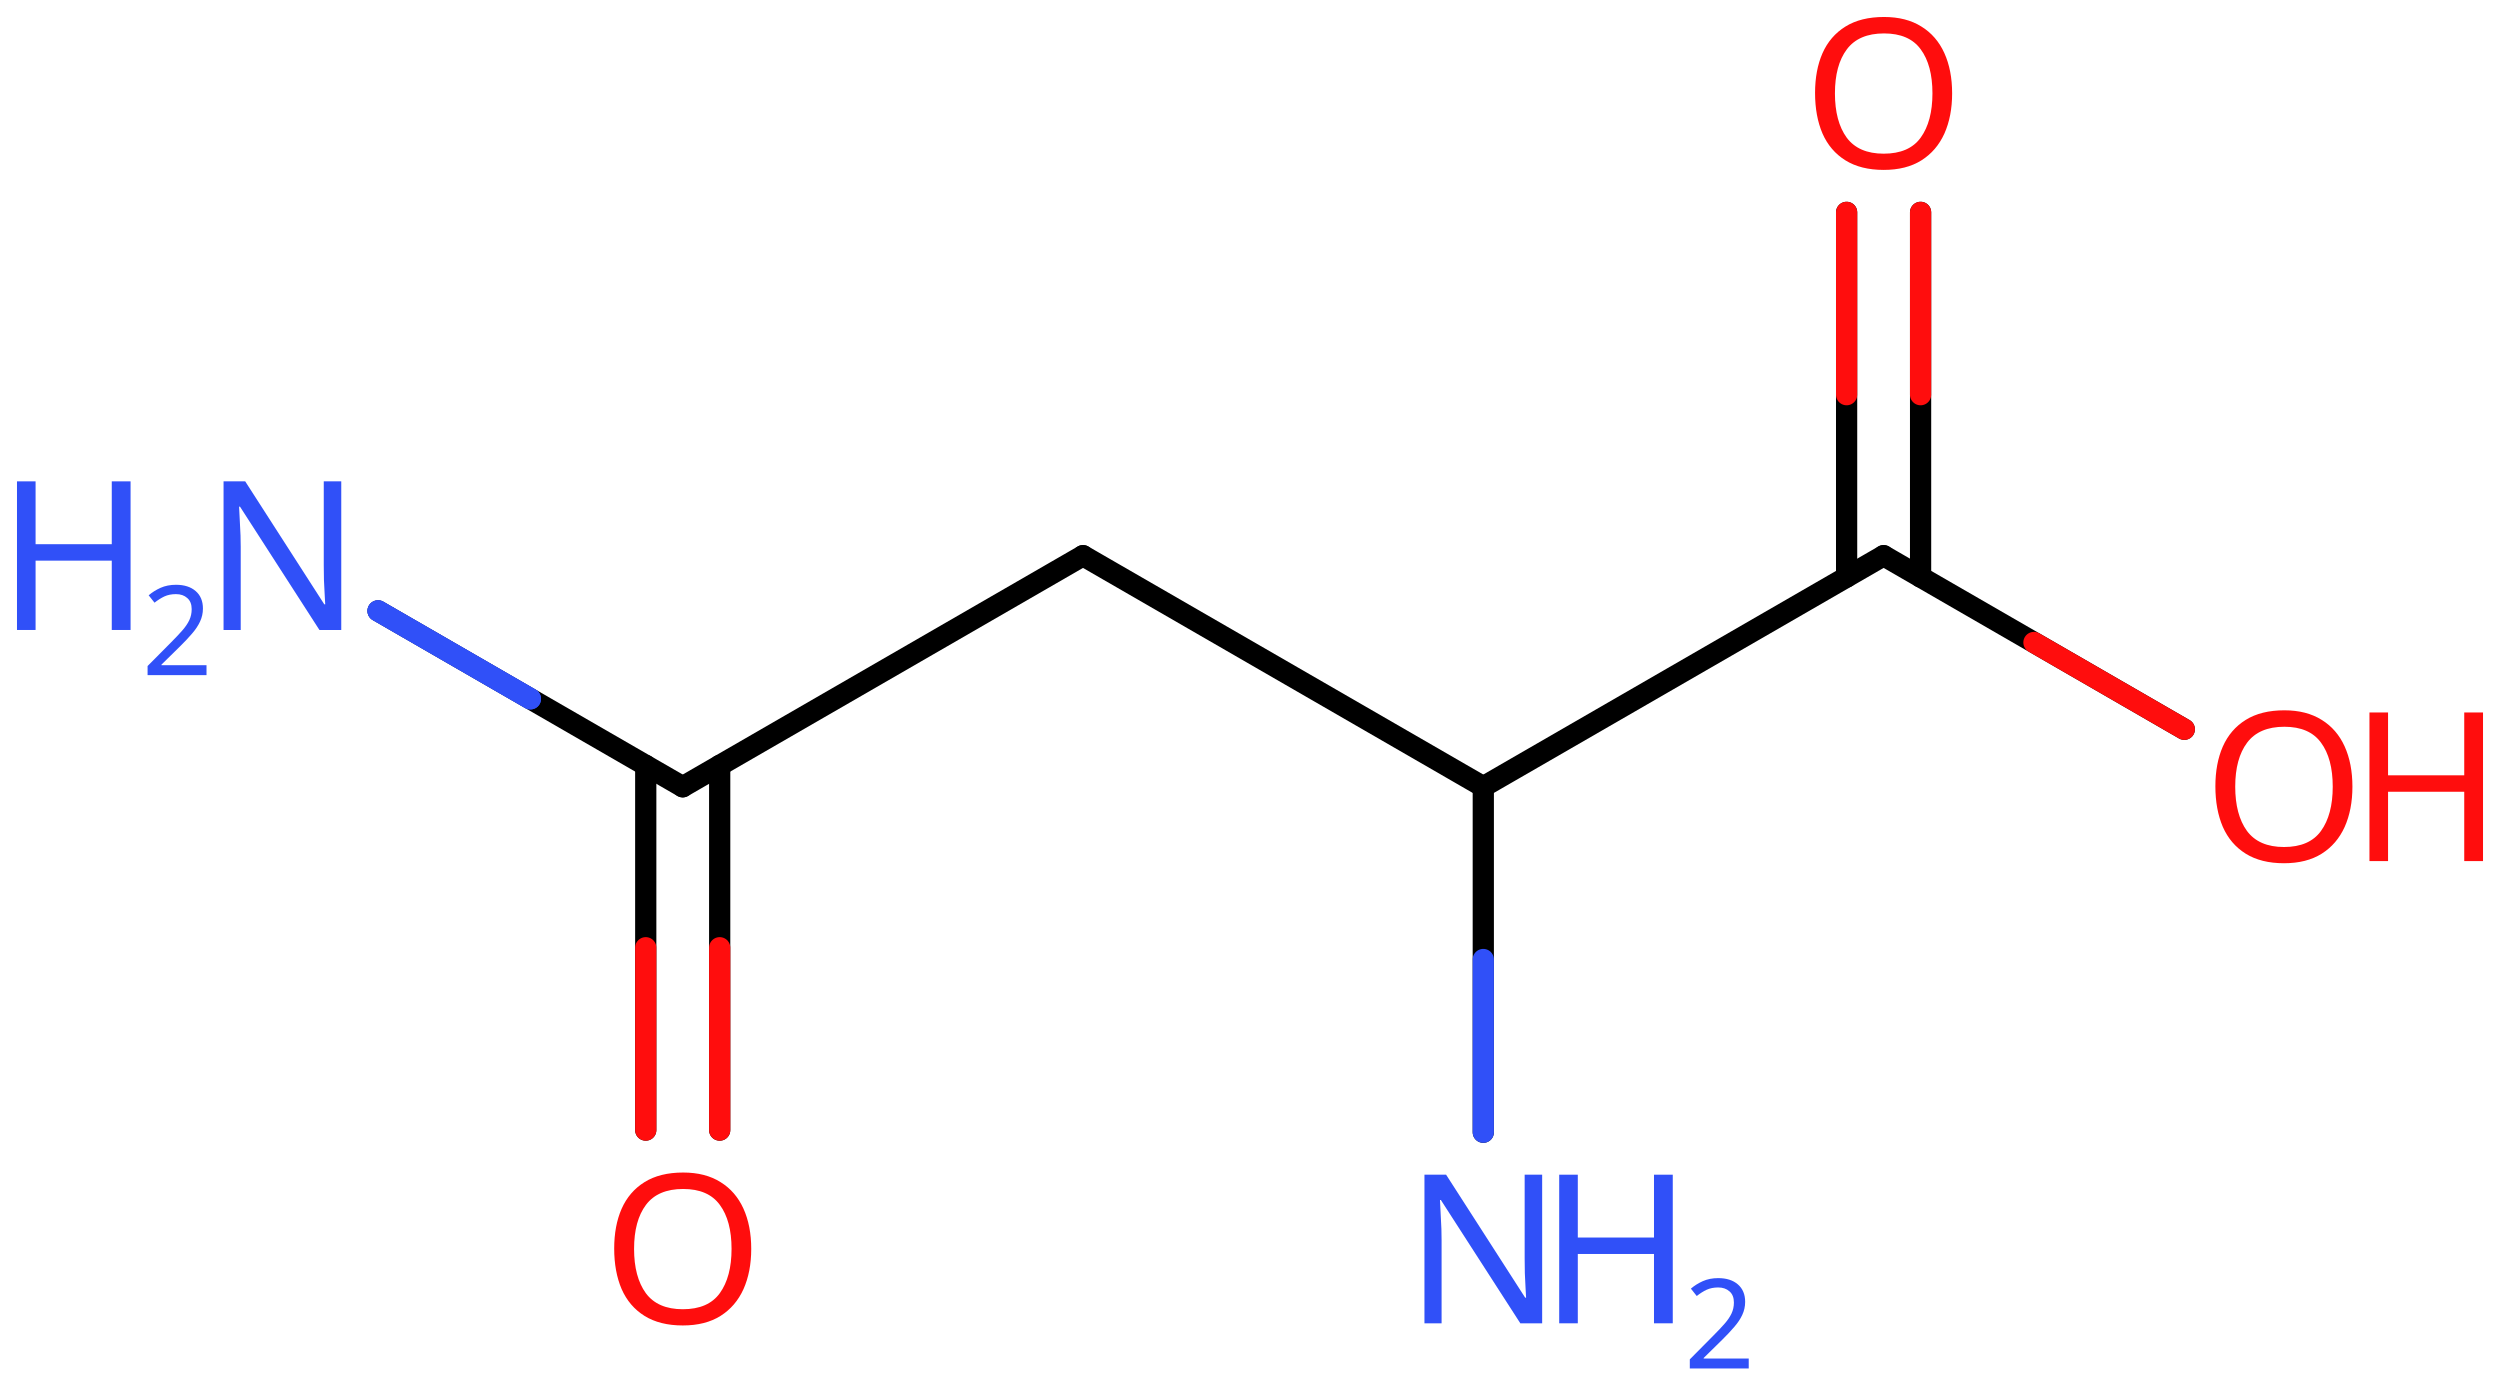 <svg xmlns="http://www.w3.org/2000/svg" xmlns:xlink="http://www.w3.org/1999/xlink" height="45.68mm" version="1.2" viewBox="0 0 82.428 45.68" width="82.428mm">
      
    <desc>Generated by the Chemistry Development Kit (http://github.com/cdk)</desc>
      
    <g fill="#3050F8" stroke="#000000" stroke-linecap="round" stroke-linejoin="round" stroke-width=".7">
            
        <rect fill="#FFFFFF" height="46.0" stroke="none" width="83.0" x=".0" y=".0"/>
            
        <g class="mol" id="mol1">
                  
            <line class="bond" id="mol1bnd1" x1="35.708" x2="48.906" y1="18.321" y2="25.941"/>
                  
            <line class="bond" id="mol1bnd2" x1="48.906" x2="62.105" y1="25.941" y2="18.321"/>
                  
            <g class="bond" id="mol1bnd3">
                        
                <line x1="60.885" x2="60.885" y1="19.025" y2="7.002"/>
                        
                <line x1="63.324" x2="63.324" y1="19.025" y2="7.002"/>
                      
                <line class="hi" stroke="#FF0D0D" x1="60.885" x2="60.885" y1="7.002" y2="13.013"/>
                <line class="hi" stroke="#FF0D0D" x1="63.324" x2="63.324" y1="7.002" y2="13.013"/>
            </g>
                  
            <line class="bond" id="mol1bnd4" x1="62.105" x2="72.019" y1="18.321" y2="24.045"/>
                  
            <line class="bond" id="mol1bnd5" x1="48.906" x2="48.906" y1="25.941" y2="37.331"/>
                  
            <line class="bond" id="mol1bnd6" x1="35.708" x2="22.51" y1="18.321" y2="25.941"/>
                  
            <g class="bond" id="mol1bnd7">
                        
                <line x1="23.729" x2="23.729" y1="25.237" y2="37.26"/>
                        
                <line x1="21.291" x2="21.291" y1="25.237" y2="37.26"/>
                      
                <line class="hi" stroke="#FF0D0D" x1="23.729" x2="23.729" y1="37.26" y2="31.248"/>
                <line class="hi" stroke="#FF0D0D" x1="21.291" x2="21.291" y1="37.26" y2="31.248"/>
            </g>
                  
            <line class="bond" id="mol1bnd8" x1="22.51" x2="12.465" y1="25.941" y2="20.142"/>
                  
            <path class="atom" d="M64.364 3.078q-.0 .756 -.256 1.328q-.256 .565 -.756 .881q-.5 .315 -1.244 .315q-.756 .0 -1.262 -.315q-.507 -.316 -.757 -.887q-.244 -.572 -.244 -1.334q.0 -.75 .244 -1.309q.25 -.566 .757 -.881q.506 -.316 1.273 -.316q.733 .0 1.233 .316q.5 .309 .756 .875q.256 .565 .256 1.327zM60.5 3.078q.0 .923 .387 1.459q.393 .53 1.221 .53q.839 -.0 1.22 -.53q.387 -.536 .387 -1.459q-.0 -.929 -.387 -1.452q-.381 -.524 -1.209 -.524q-.833 -.0 -1.226 .524q-.393 .523 -.393 1.452z" fill="#FF0D0D" id="mol1atm4" stroke="none"/>
                  
            <g class="atom" id="mol1atm5">
                        
                <path d="M77.562 25.938q.0 .756 -.256 1.328q-.256 .565 -.756 .881q-.5 .315 -1.244 .315q-.756 .0 -1.262 -.315q-.506 -.316 -.756 -.887q-.244 -.572 -.244 -1.334q-.0 -.75 .244 -1.309q.25 -.566 .756 -.881q.506 -.316 1.274 -.316q.732 .0 1.232 .316q.5 .309 .756 .875q.256 .565 .256 1.327zM73.698 25.938q.0 .923 .387 1.459q.393 .53 1.221 .53q.839 -.0 1.22 -.53q.387 -.536 .387 -1.459q.0 -.929 -.387 -1.452q-.381 -.524 -1.208 -.524q-.834 -.0 -1.227 .524q-.393 .523 -.393 1.452z" fill="#FF0D0D" stroke="none"/>
                        
                <path d="M81.868 28.391h-.619v-2.286h-2.512v2.286h-.613v-4.9h.613v2.072h2.512v-2.072h.619v4.9z" fill="#FF0D0D" stroke="none"/>
                      
            </g>
                  
            <g class="atom" id="mol1atm6">
                        
                <path d="M50.847 43.631h-.72l-2.62 -4.066h-.029q.012 .238 .029 .595q.024 .357 .024 .732v2.739h-.565v-4.9h.714l2.607 4.055h.03q-.006 -.108 -.018 -.328q-.012 -.22 -.023 -.476q-.006 -.262 -.006 -.482v-2.769h.577v4.9z" stroke="none"/>
                        
                <path d="M55.153 43.631h-.619v-2.286h-2.512v2.286h-.613v-4.9h.613v2.072h2.512v-2.072h.619v4.9z" stroke="none"/>
                        
                <path d="M57.658 45.12h-1.943v-.3l.771 -.778q.222 -.222 .372 -.393q.154 -.175 .232 -.34q.079 -.167 .079 -.364q-.0 -.243 -.147 -.368q-.143 -.128 -.371 -.128q-.215 -.0 -.379 .075q-.161 .075 -.328 .207l-.193 -.243q.171 -.147 .393 -.247q.225 -.1 .507 -.1q.411 .0 .65 .208q.239 .207 .239 .575q.0 .228 -.096 .432q-.093 .2 -.265 .396q-.167 .197 -.392 .418l-.615 .604v.018h1.486v.328z" stroke="none"/>
                      
            </g>
                  
            <path class="atom" d="M24.769 41.178q.0 .756 -.256 1.328q-.256 .565 -.756 .881q-.5 .315 -1.244 .315q-.756 .0 -1.262 -.315q-.506 -.316 -.756 -.887q-.244 -.572 -.244 -1.334q-.0 -.75 .244 -1.309q.25 -.566 .756 -.881q.506 -.316 1.274 -.316q.732 -.0 1.232 .316q.5 .309 .756 .875q.256 .565 .256 1.327zM20.906 41.178q-.0 .923 .387 1.459q.392 .53 1.22 .53q.839 -.0 1.22 -.53q.387 -.536 .387 -1.459q.0 -.929 -.387 -1.452q-.381 -.524 -1.208 -.524q-.834 -.0 -1.227 .524q-.392 .523 -.392 1.452z" fill="#FF0D0D" id="mol1atm8" stroke="none"/>
                  
            <g class="atom" id="mol1atm9">
                        
                <path d="M11.252 20.771h-.72l-2.619 -4.066h-.03q.012 .238 .03 .595q.024 .357 .024 .732v2.739h-.566v-4.9h.714l2.608 4.055h.03q-.006 -.108 -.018 -.328q-.012 -.22 -.024 -.476q-.006 -.262 -.006 -.482v-2.769h.577v4.9z" stroke="none"/>
                        
                <path d="M4.305 20.771h-.62v-2.286h-2.512v2.286h-.613v-4.9h.613v2.072h2.512v-2.072h.62v4.9z" stroke="none"/>
                        
                <path d="M6.809 22.26h-1.943v-.3l.772 -.778q.221 -.222 .371 -.393q.154 -.175 .232 -.34q.079 -.167 .079 -.364q-.0 -.243 -.147 -.368q-.142 -.128 -.371 -.128q-.214 -.0 -.379 .075q-.16 .075 -.328 .207l-.193 -.243q.171 -.147 .393 -.247q.225 -.1 .507 -.1q.411 .0 .65 .208q.239 .207 .239 .575q.0 .228 -.096 .432q-.093 .2 -.264 .396q-.168 .197 -.393 .418l-.615 .604v.018h1.486v.328z" stroke="none"/>
                      
            </g>
                
            <line class="hi" id="mol1bnd4" stroke="#FF0D0D" x1="72.019" x2="67.062" y1="24.045" y2="21.183"/>
            <line class="hi" id="mol1bnd5" stroke="#3050F8" x1="48.906" x2="48.906" y1="37.331" y2="31.636"/>
            <line class="hi" id="mol1bnd8" stroke="#3050F8" x1="12.465" x2="17.488" y1="20.142" y2="23.041"/>
            <line class="hi" id="mol1bnd8" stroke="#3050F8" x1="12.465" x2="17.488" y1="20.142" y2="23.041"/>
        </g>
          
    </g>
    
</svg>
